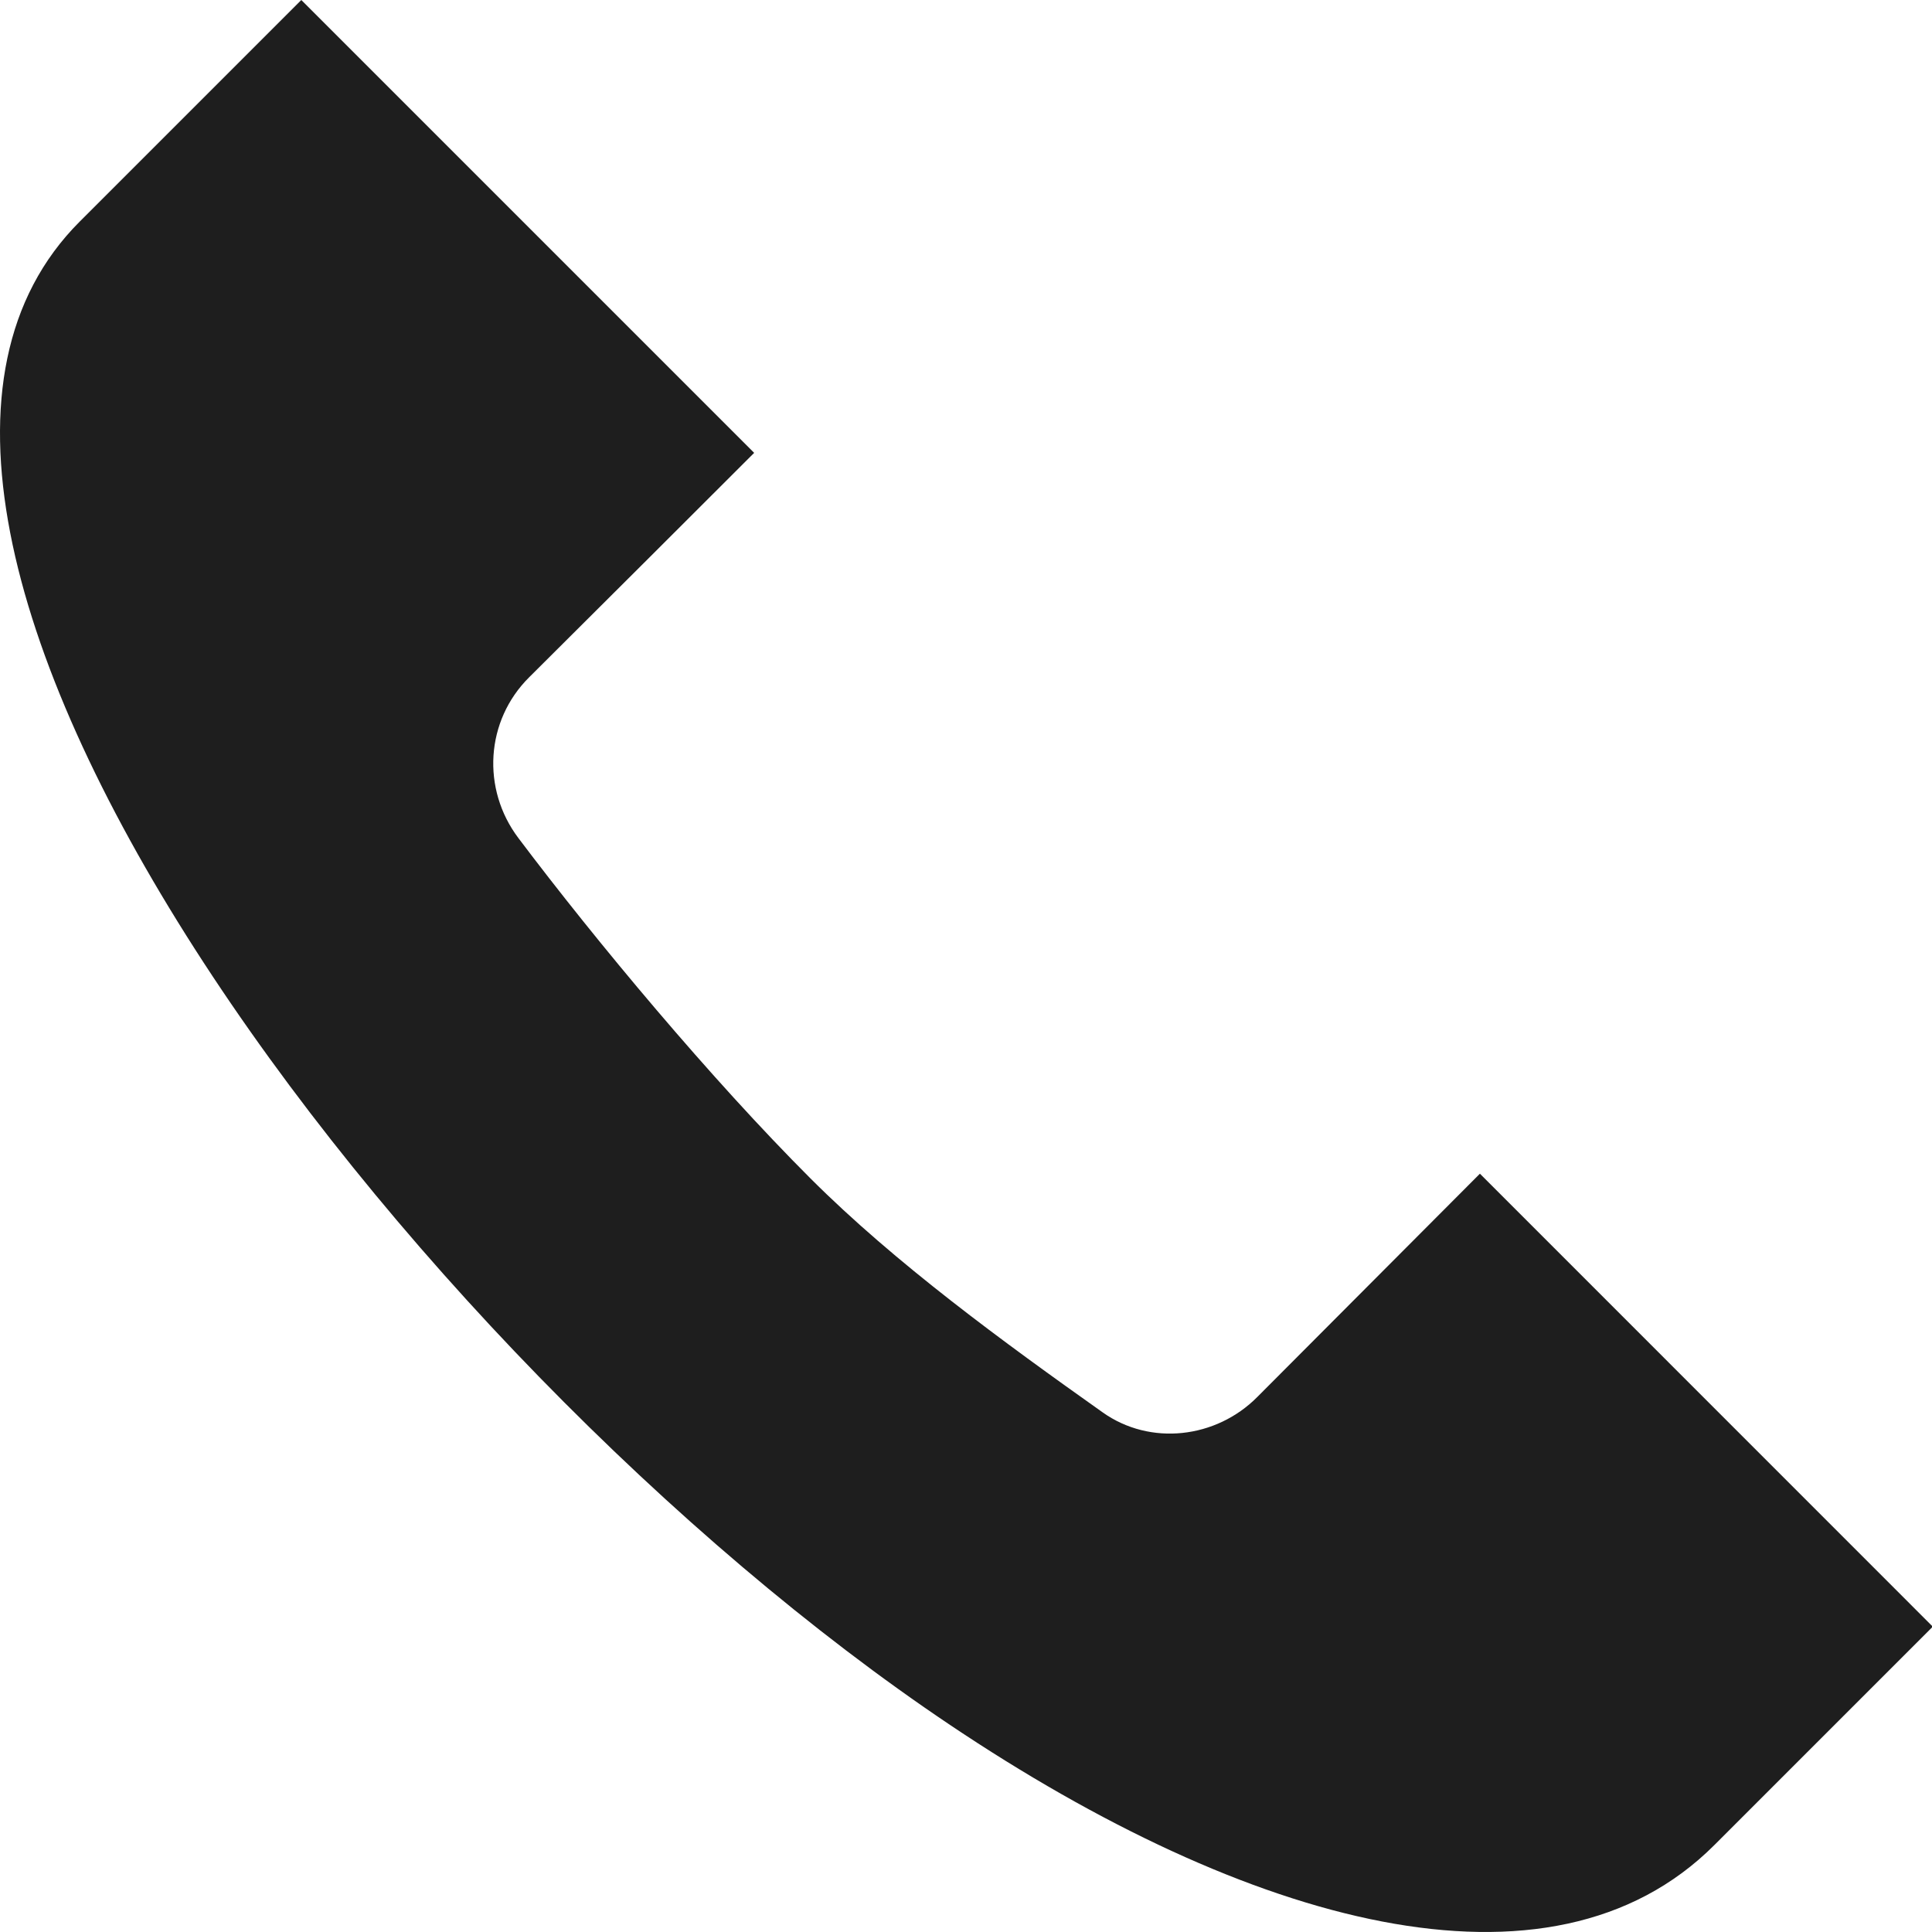<svg xmlns="http://www.w3.org/2000/svg" width="20" height="20" viewBox="0 0 20 20" fill="none"><path d="M3.119 3.1394e-07L7.807 4.688C7.199 5.296 6.258 6.235 5.477 7.012C5.026 7.46 4.983 8.167 5.366 8.675C6.173 9.747 7.361 11.17 8.389 12.198C9.266 13.075 10.393 13.897 11.415 14.621C11.908 14.971 12.589 14.891 13.015 14.462C13.734 13.74 14.596 12.876 15.32 12.15L20.008 16.839C20.008 16.839 19.386 17.461 17.747 19.1C16.045 20.802 12.914 19.923 9.834 17.856C4.143 14.037 -2.32 5.439 0.825 2.294L3.119 3.1394e-07Z" fill="#1E1E1E"></path></svg>